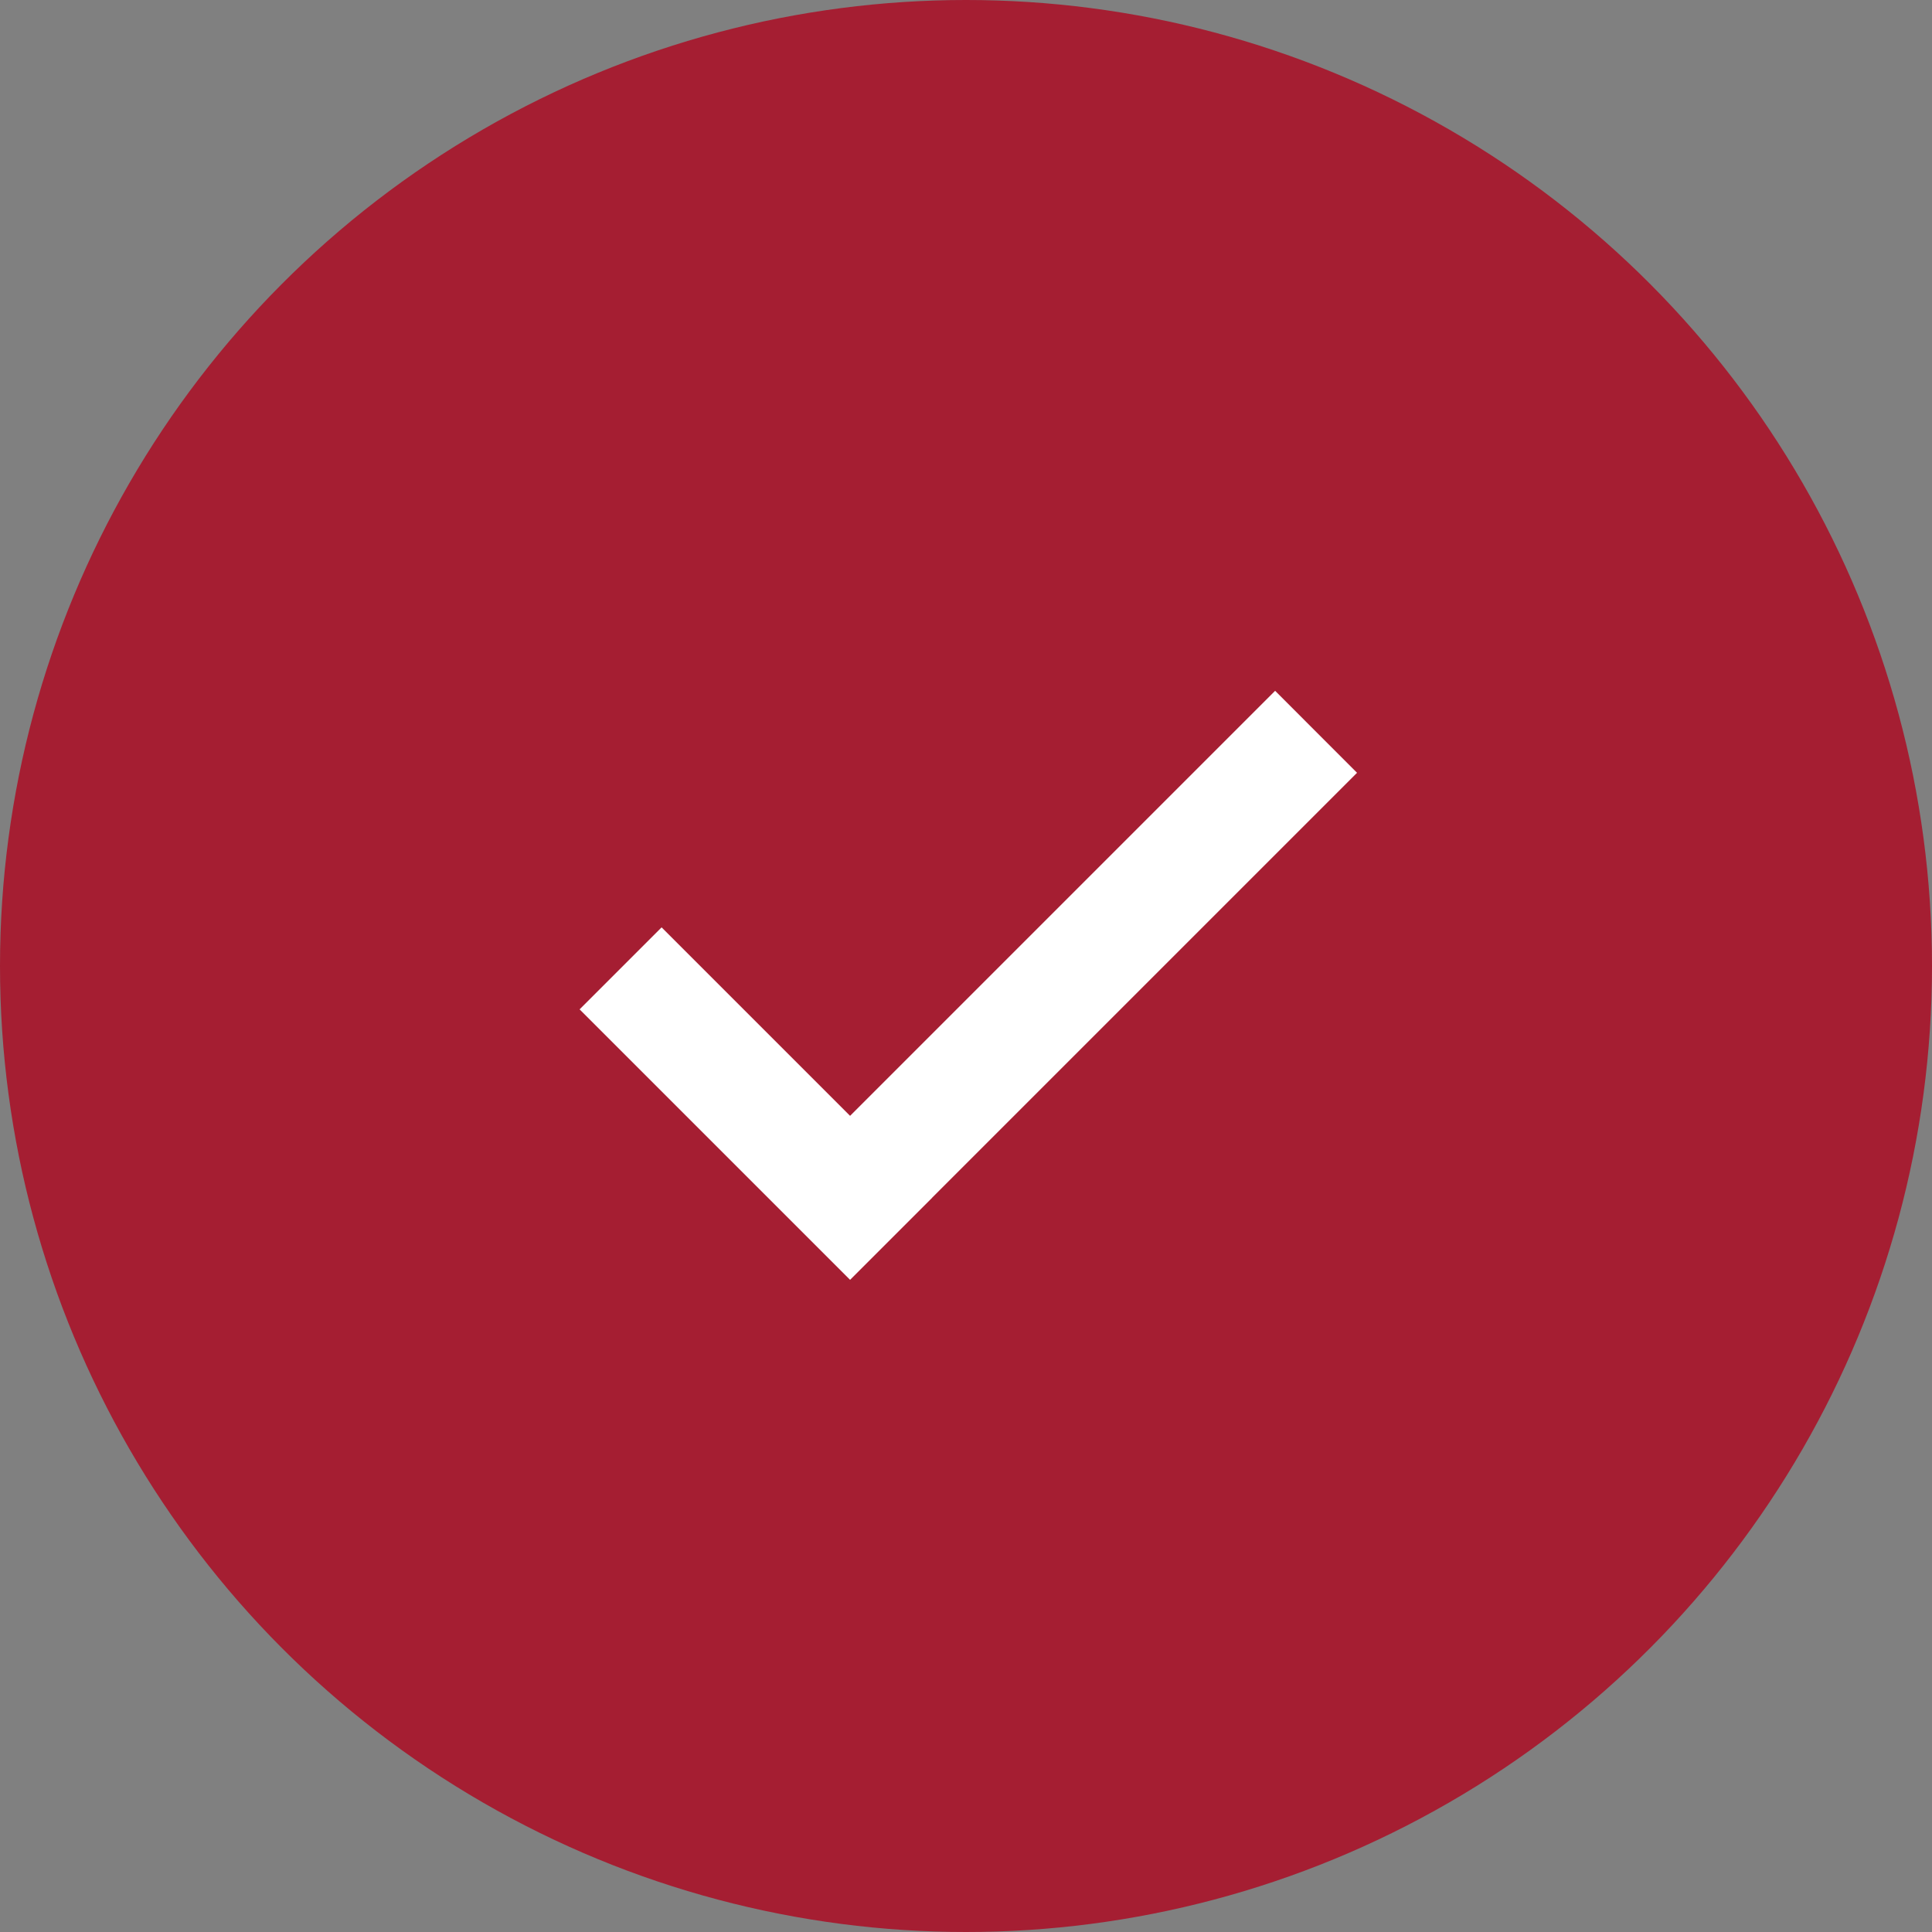 <svg width="25" height="25" viewBox="0 0 25 25" fill="none" xmlns="http://www.w3.org/2000/svg">
<rect x="0" y="0" width="25" height="25" fill="#808080" stroke="none"/>
<circle cx="12.5" cy="12.5" r="12.5" fill="#A51E32"/>
<path fill-rule="evenodd" clip-rule="evenodd" d="M12.06 15.5L17.56 10L16.5 8.939L11 14.439L8.561 12L7.5 13.061L11 16.561L12.061 15.5L12.06 15.5Z" fill="white"/>
</svg>
